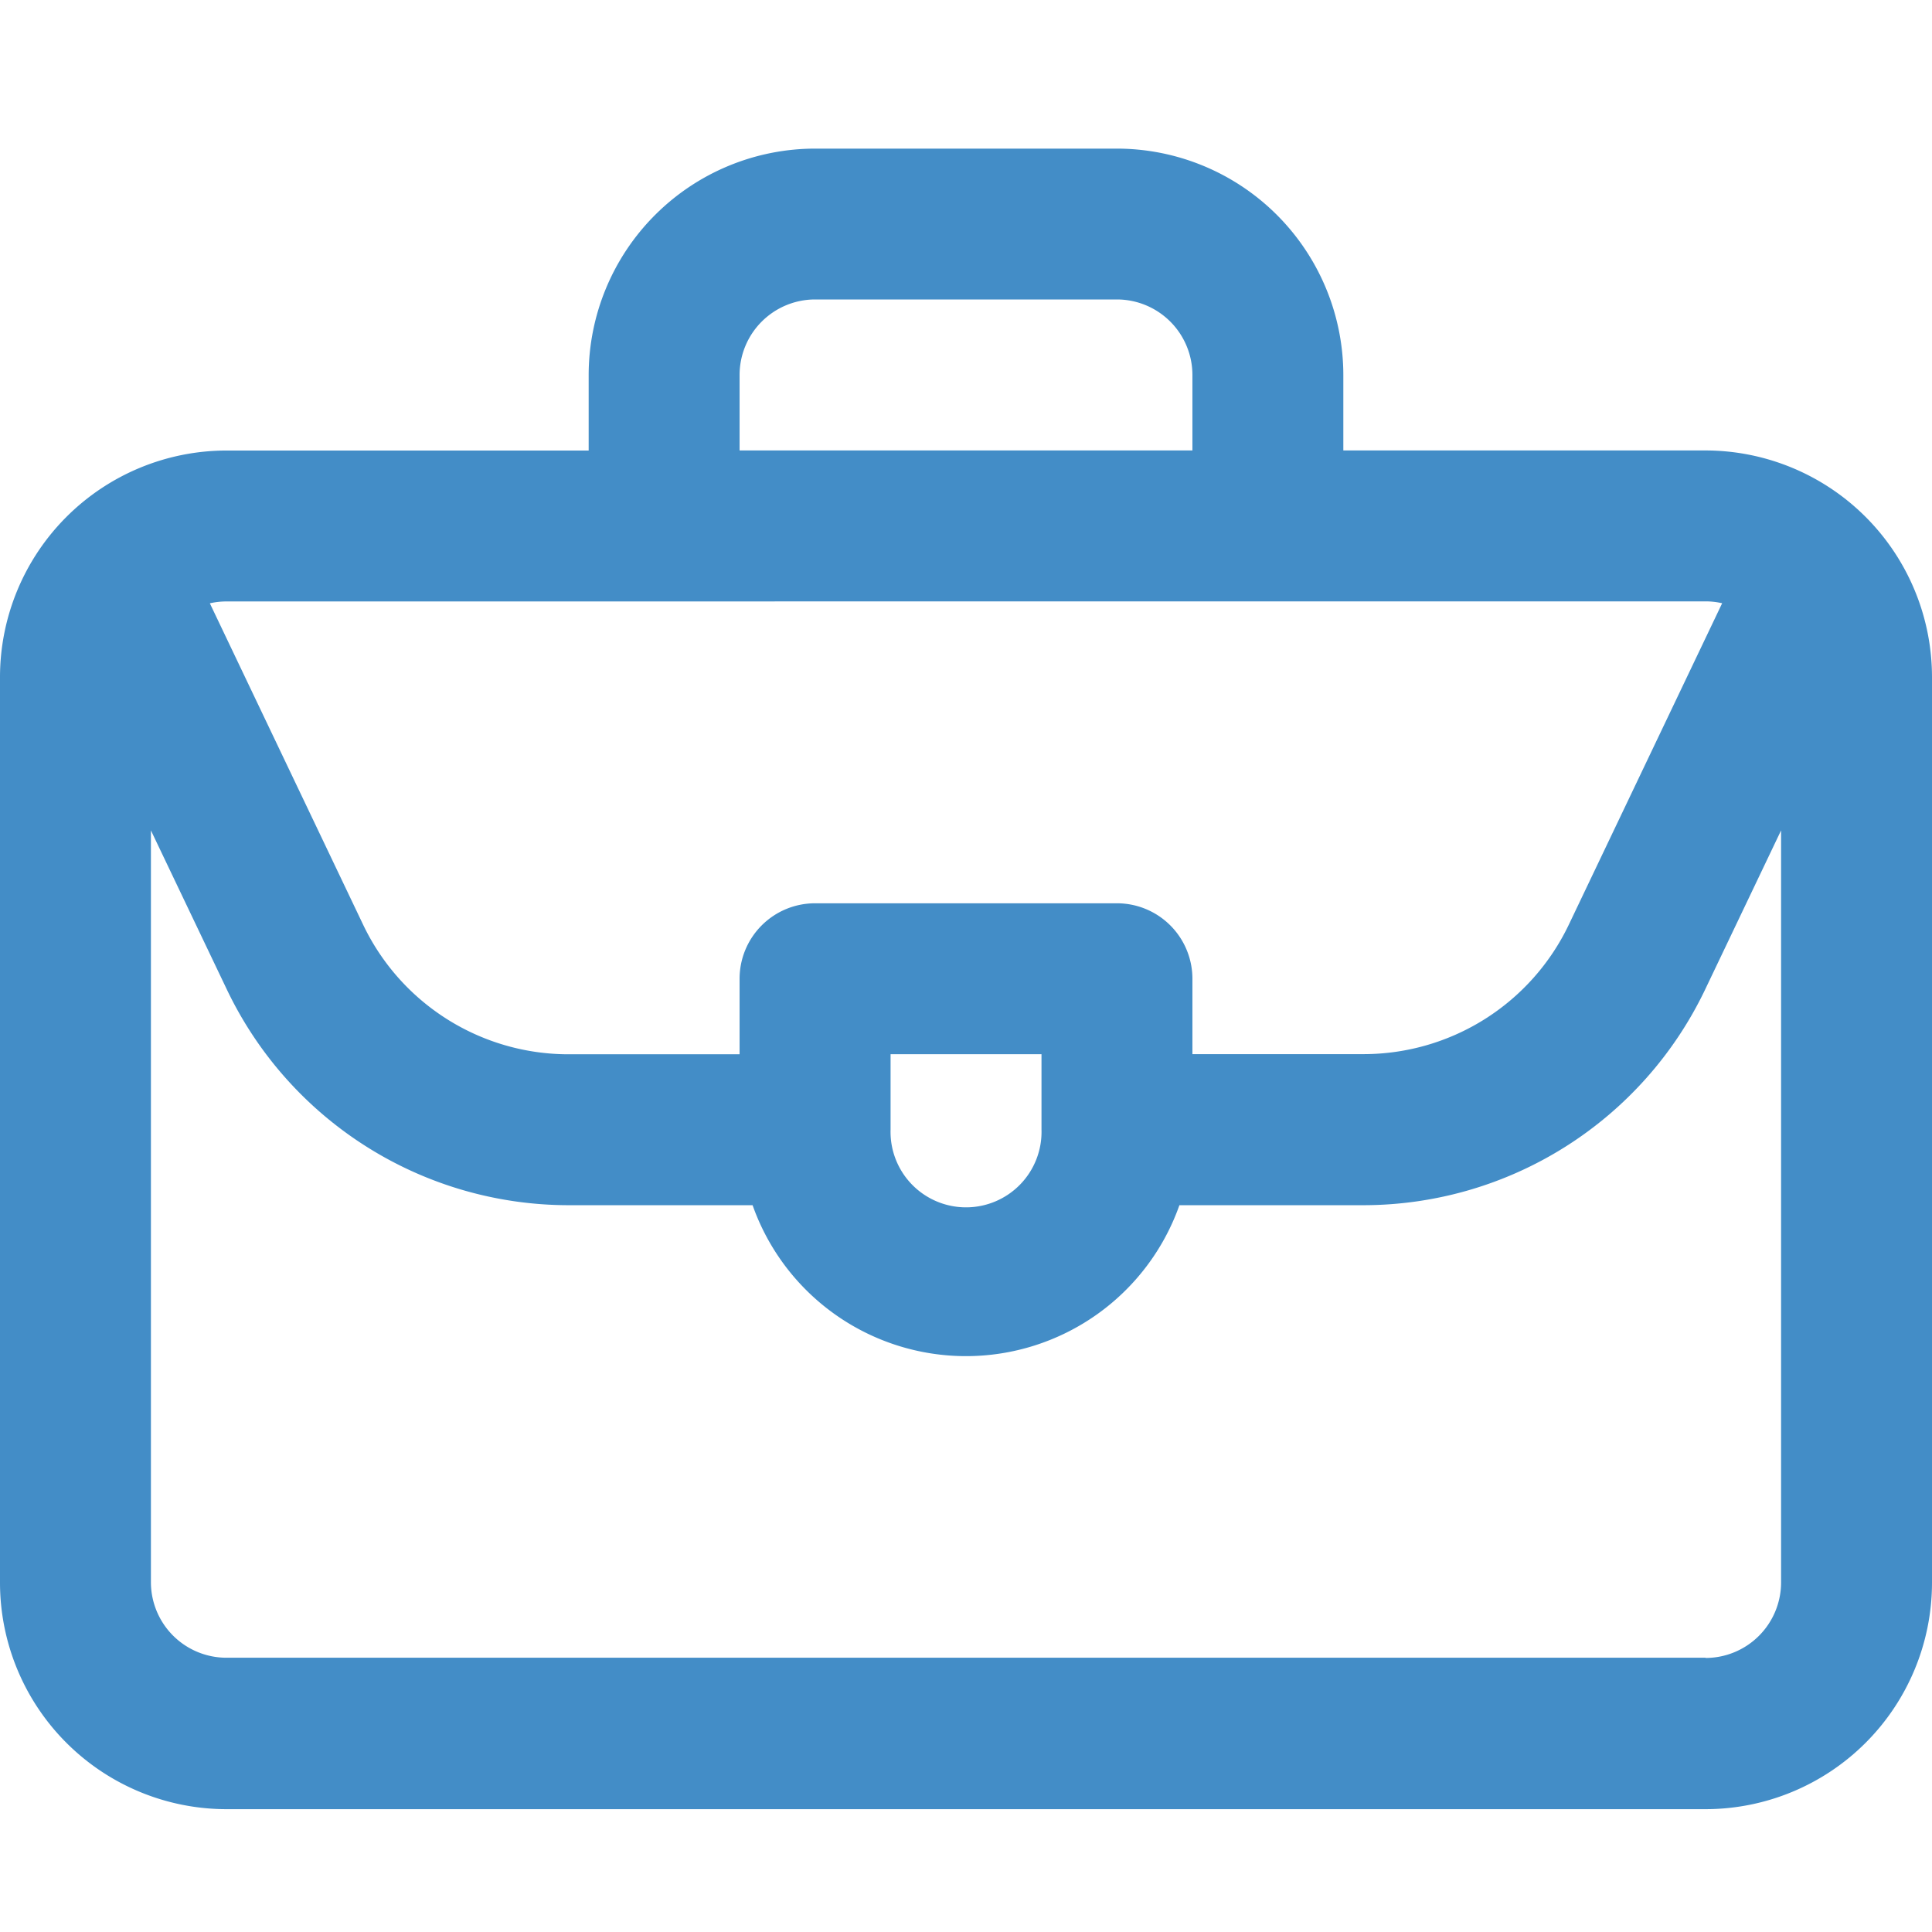 <svg xmlns="http://www.w3.org/2000/svg" width="26" height="26" viewBox="0 0 26 26">
  <g id="Group_57067" data-name="Group 57067" transform="translate(-500 -1263)">
    <rect id="Rectangle_17856" data-name="Rectangle 17856" width="26" height="26" transform="translate(500 1263)" fill="#fff" opacity="0"/>
    <g id="_013-briefcase" data-name="013-briefcase" transform="translate(500 1229)">
      <path id="Path_253028" data-name="Path 253028" d="M22.953,40.062H18.078V39.047A3.05,3.05,0,0,0,15.031,36H10.969a3.05,3.05,0,0,0-3.047,3.047v1.016H3.047A3.051,3.051,0,0,0,0,43.109V55.3a3.05,3.05,0,0,0,3.047,3.047H22.953A3.05,3.05,0,0,0,26,55.3V43.109A3.052,3.052,0,0,0,22.953,40.062Zm-13-1.016a1.017,1.017,0,0,1,1.016-1.016h4.062a1.017,1.017,0,0,1,1.016,1.016v1.016H9.953Zm13,3.047a1.012,1.012,0,0,1,.223.025l-2.067,4.333a3.062,3.062,0,0,1-2.75,1.735H16.047V47.172a1.016,1.016,0,0,0-1.016-1.016H10.969a1.016,1.016,0,0,0-1.016,1.016v1.016H7.641a3.062,3.062,0,0,1-2.75-1.735L2.824,42.119a1.015,1.015,0,0,1,.223-.025ZM14.016,49.2a1.016,1.016,0,1,1-2.031,0V48.187h2.031Zm8.938,7.109H3.047A1.017,1.017,0,0,1,2.031,55.3V45.175l1.027,2.152a5.1,5.1,0,0,0,4.583,2.892h2.487a3.046,3.046,0,0,0,5.744,0h2.487a5.1,5.1,0,0,0,4.583-2.892l1.027-2.152V55.3A1.017,1.017,0,0,1,22.953,56.312Z" transform="translate(0 0)" fill="#438dc7"/>
    </g>
  </g>
</svg>
